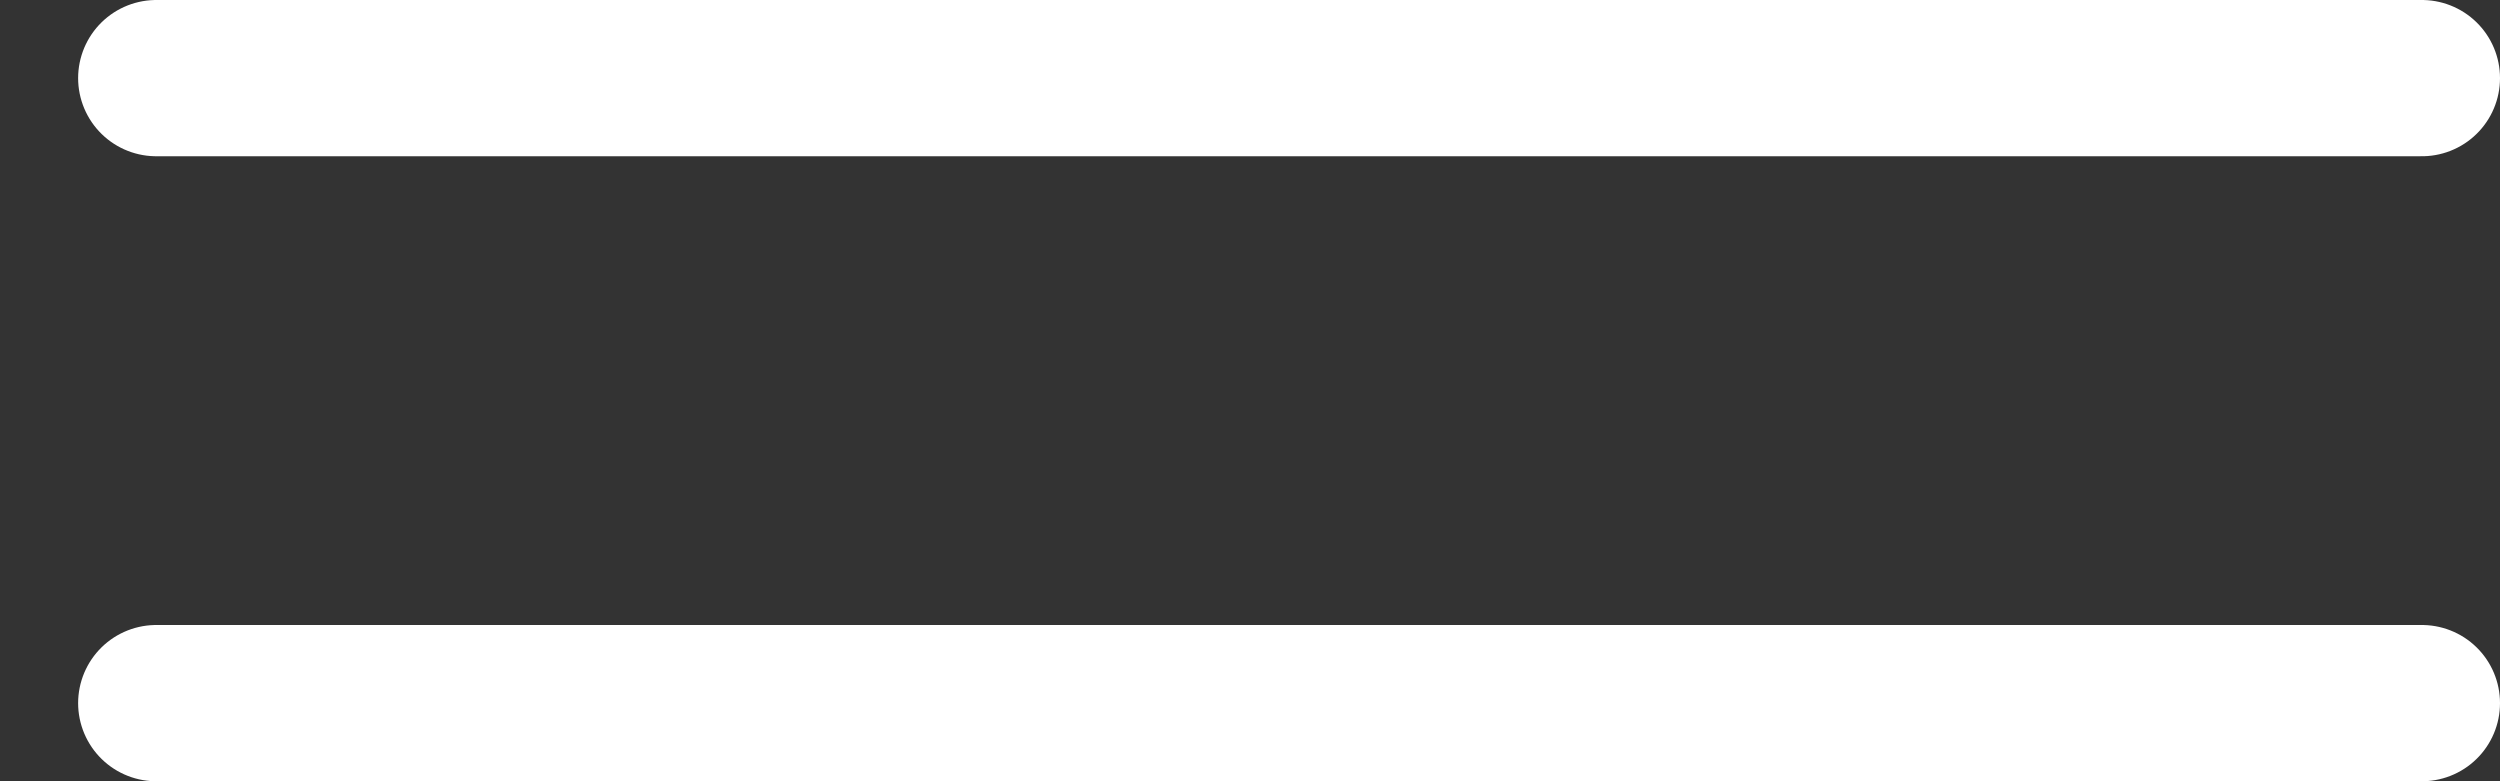 <?xml version="1.0" encoding="UTF-8"?> <svg xmlns="http://www.w3.org/2000/svg" width="16" height="5" viewBox="0 0 16 5" fill="none"><rect x="0" y="0" width="16" height="5" fill="#333333" stroke="none"/><path d="M1 0.5H15.5" stroke="white" stroke-linecap="round"></path><path d="M1 4.5H15.5" stroke="white" stroke-linecap="round"></path></svg> 